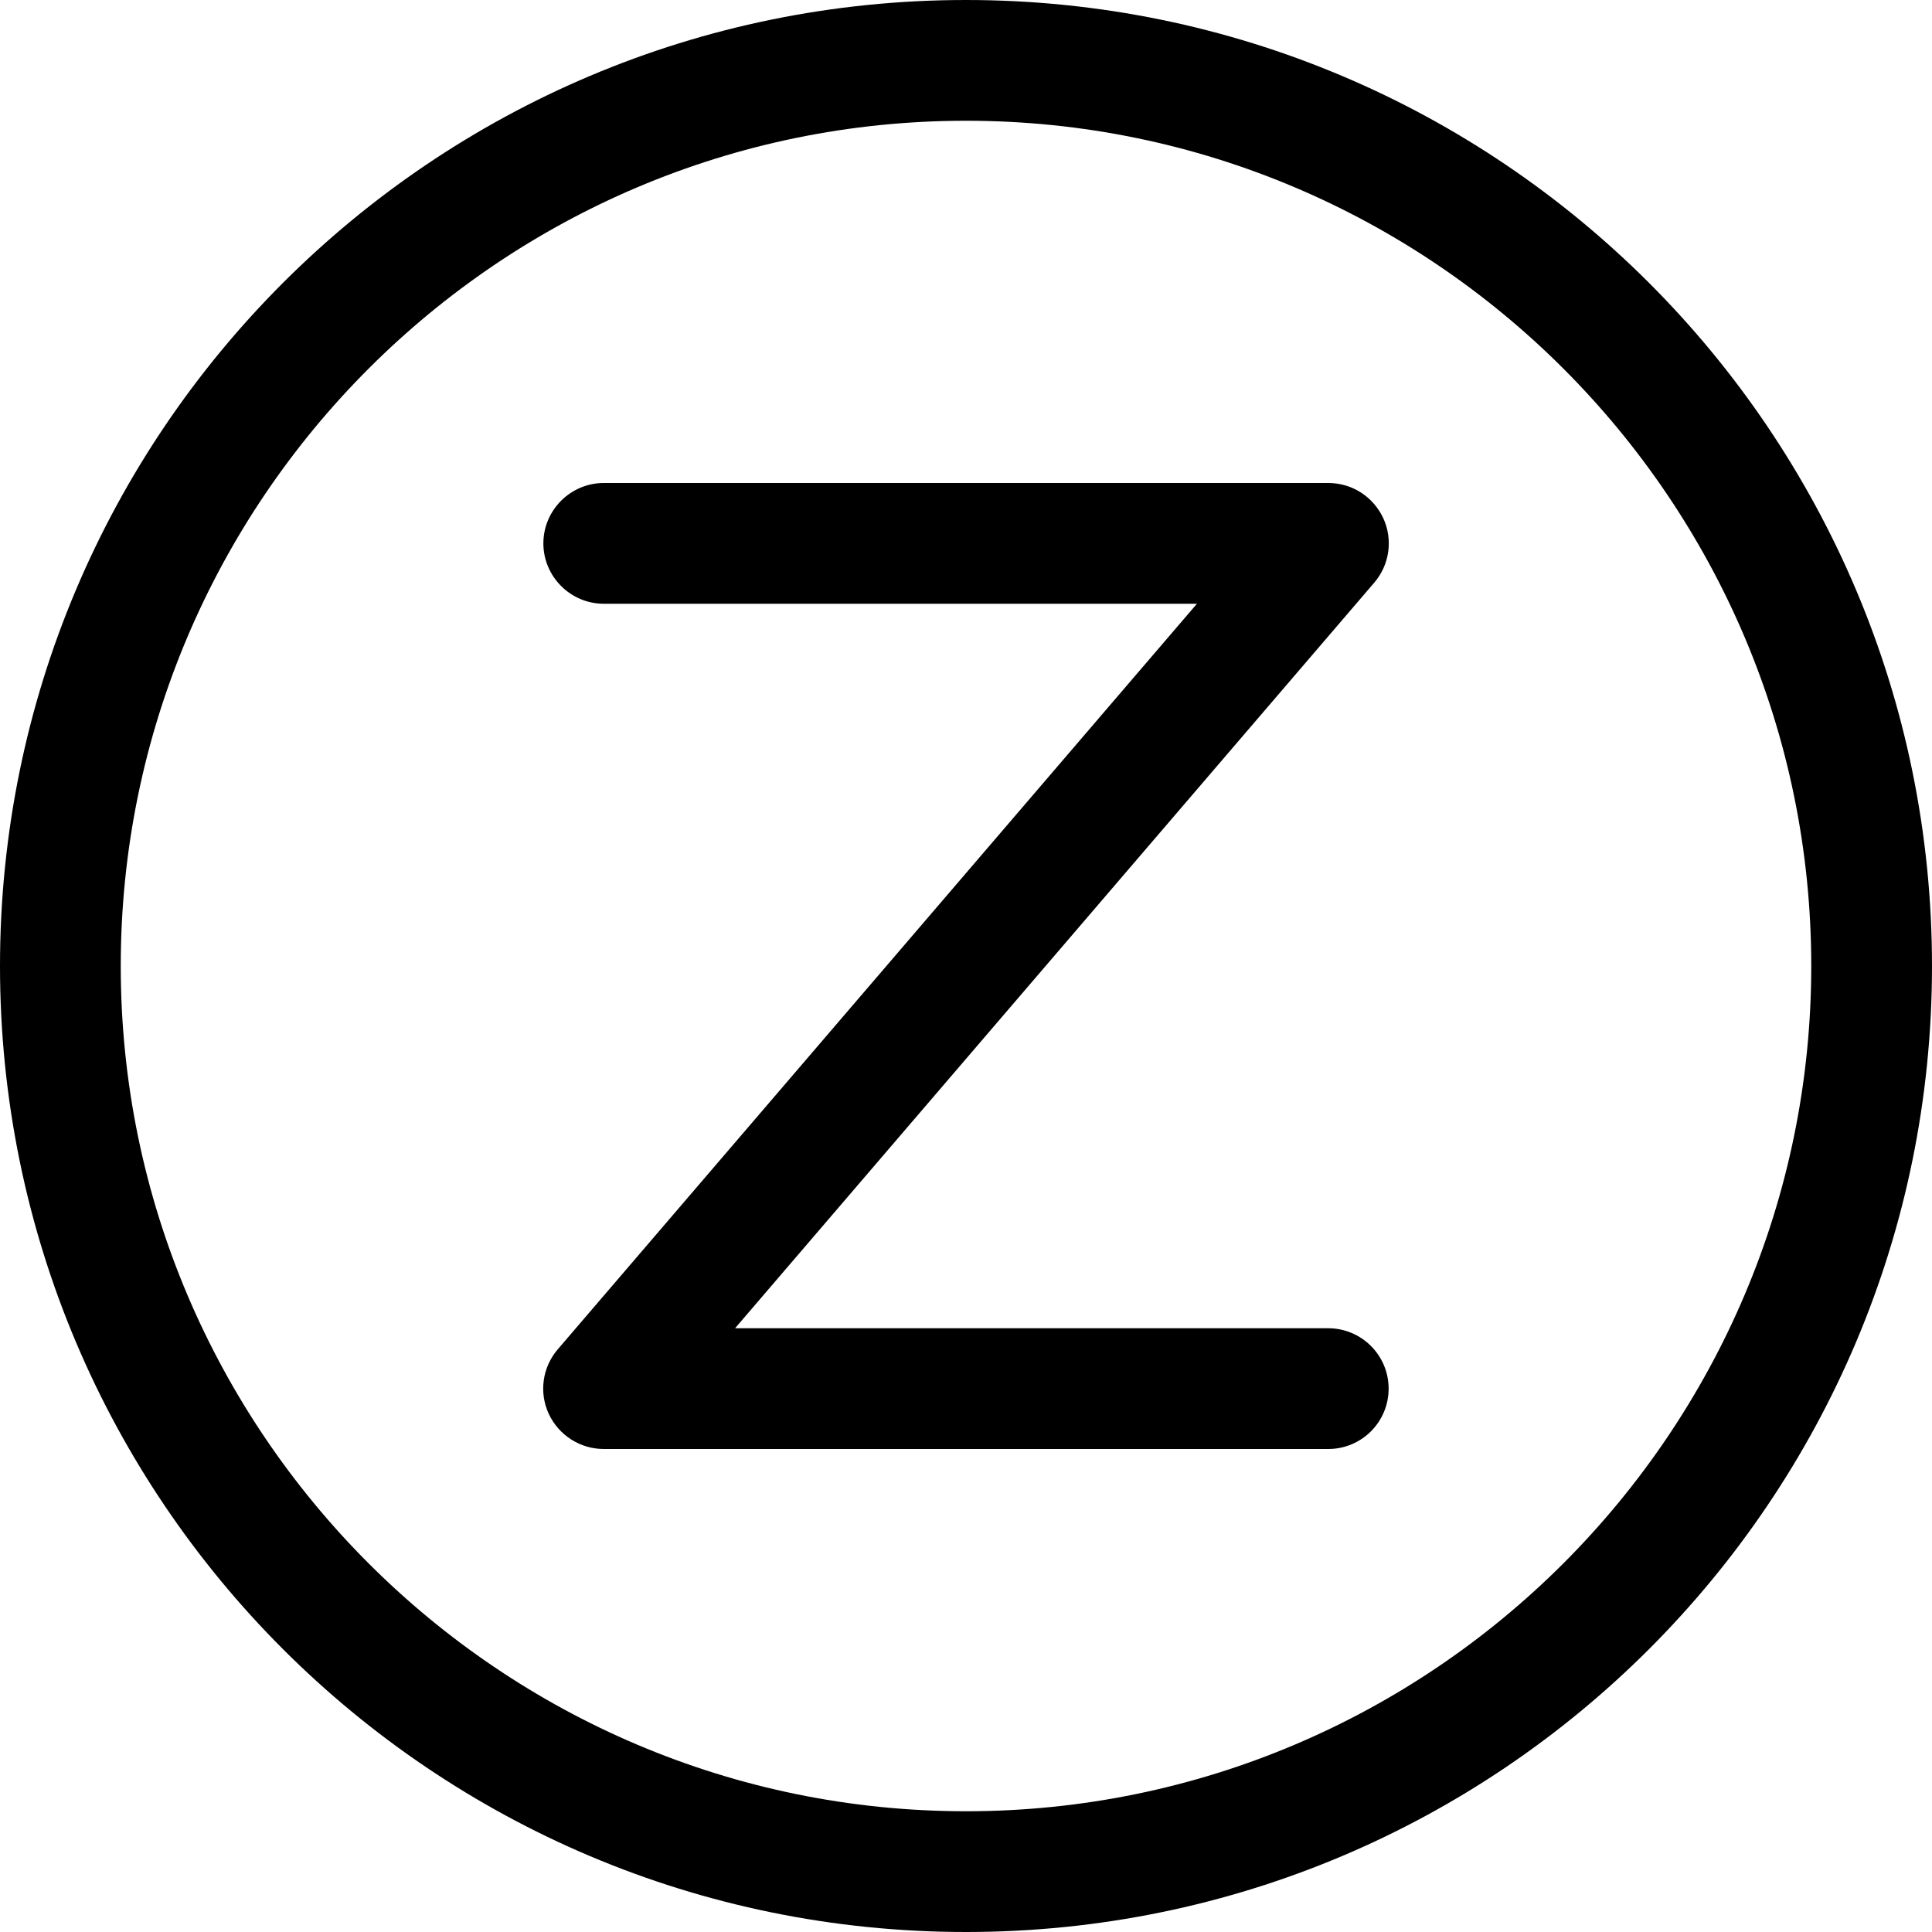 <svg xmlns="http://www.w3.org/2000/svg" viewBox="0 0 512 512"><!--! Font Awesome Pro 6.2.0 by @fontawesome - https://fontawesome.com License - https://fontawesome.com/license (Commercial License) Copyright 2022 Fonticons, Inc. --><path d="M256 0C114.6 0 0 114.6 0 256s114.6 256 256 256s256-114.6 256-256S397.4 0 256 0zM256 480c-123.5 0-224-100.5-224-224s100.5-224 224-224s224 100.5 224 224S379.5 480 256 480zM352 352H194.8l169.4-197.6c4.062-4.75 5-11.41 2.375-17.09C363.9 131.6 358.3 128 352 128H160C151.2 128 144 135.2 144 144S151.2 160 160 160h157.2l-169.4 197.6c-4.062 4.75-5 11.41-2.375 17.09C148.1 380.4 153.8 384 160 384h192c8.844 0 16-7.156 16-16S360.8 352 352 352z"/></svg>